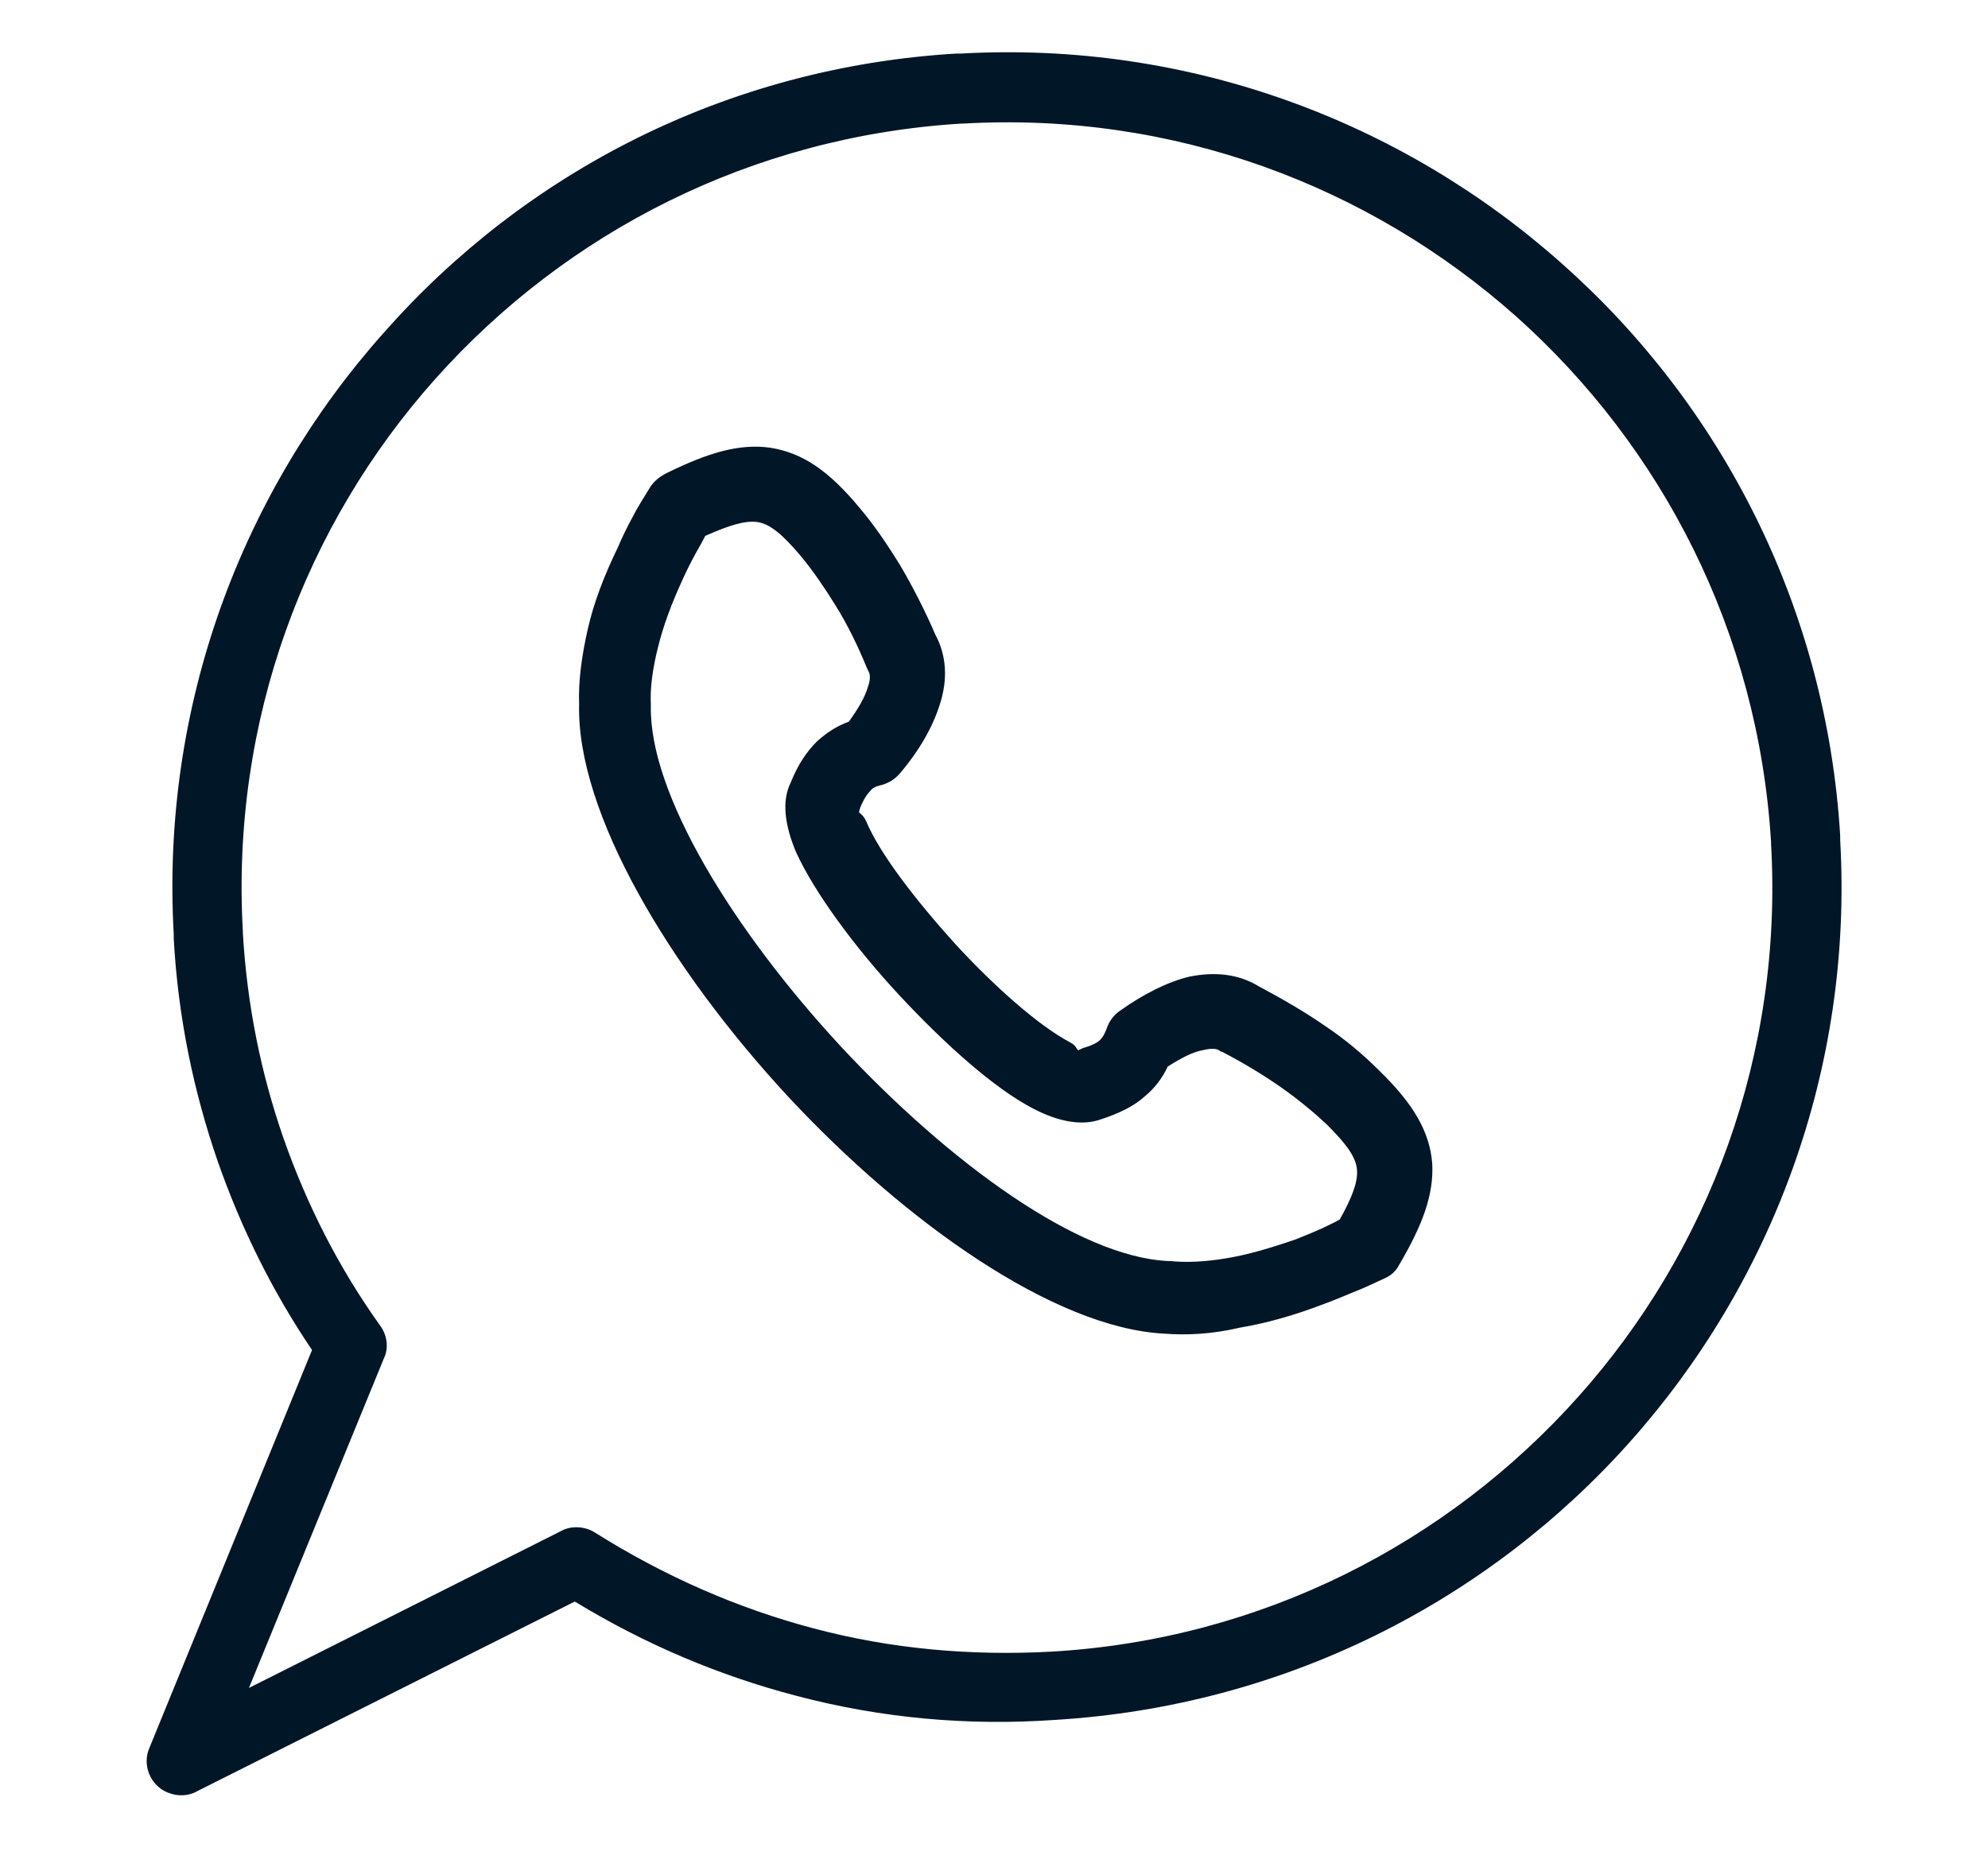 <?xml version="1.0" encoding="utf-8"?>
<!-- Generator: Adobe Illustrator 25.4.1, SVG Export Plug-In . SVG Version: 6.00 Build 0)  -->
<svg version="1.1" id="Ebene_1" xmlns="http://www.w3.org/2000/svg" xmlns:xlink="http://www.w3.org/1999/xlink" x="0px" y="0px"
	 viewBox="0 0 230 216" style="enable-background:new 0 0 230 216;" xml:space="preserve">
<style type="text/css">
	.st0{fill:#011627;}
</style>
<g id="Layer_x0020_1">
	<g id="_2744590911088">
		<path class="st0" d="M68.8,177.3c8.1,5.1,16.6,8.8,25.3,11.1c9,2.4,18.3,3.2,27.5,2.7c24.4-1.4,45.9-12.6,61-29.5
			c15.1-16.9,23.7-39.6,22.3-64l0-0.2v0c-1.5-24.3-12.6-45.7-29.5-60.8c-17-15.1-39.6-23.7-64-22.3l-0.2,0h0
			c-24.3,1.5-45.7,12.6-60.8,29.5s-23.7,39.6-22.3,64v0.2c0.5,8.4,2.1,16.2,4.7,23.7c2.7,7.7,6.4,15,11.2,21.7
			c0.8,1.1,1,2.6,0.4,3.8l-15.6,38.1l36.2-18.2C66.1,176.5,67.7,176.6,68.8,177.3z M134.6,154.3c-12.6-0.7-29.7-12.7-43.4-27.4
			C77.4,112,66.7,94,67,81.5c-0.1-2.7,0.3-5.6,1-8.7s1.9-6.2,3.5-9.5c0.5-1.2,1.1-2.4,1.7-3.5c0.5-1,1.2-2.1,2-3.4
			c0.5-0.8,1.2-1.3,2-1.7c4.7-2.3,8.3-3.4,11.9-2.9c3.8,0.6,6.8,2.7,10.3,6.9c1.7,2,3.2,4.2,4.8,6.8c1.4,2.4,2.8,5.1,4,7.9
			c1.3,2.4,1.5,5.2,0.5,8.2c-0.8,2.5-2.3,5.2-4.6,7.9c-0.7,0.8-1.5,1.2-2.4,1.4c-0.4,0.1-0.8,0.3-1,0.6c-0.4,0.4-0.8,1-1.2,2
			c0,0.1-0.1,0.3-0.1,0.4c-0.1,0.2,0.4,0.2,0.8,1.1c1.6,3.8,5.7,9.1,10.3,14.2c4.6,5,9.7,9.5,13.3,11.4c0.8,0.4,0.8,1,1,0.9
			c0.1-0.1,0.3-0.1,0.4-0.2c1-0.3,1.7-0.6,2.1-1c0.3-0.3,0.5-0.7,0.7-1.2c0.3-0.9,0.8-1.6,1.5-2.1v0c2.8-2,5.6-3.4,8.1-4
			c3-0.6,5.7-0.3,8,1.1c2.8,1.5,5.4,3,7.7,4.6c2.4,1.6,4.5,3.4,6.3,5.2c3.9,3.8,5.8,7,6.1,10.7c0.2,3.6-1.1,7.1-3.8,11.7
			c-0.4,0.8-1,1.3-1.7,1.6v0c-1.1,0.5-2.3,1.1-3.6,1.6c-1.2,0.5-2.4,1-3.5,1.4c-3.4,1.3-6.6,2.2-9.6,2.7
			C140.1,154.4,137.2,154.5,134.6,154.3z M97.3,121.1c12.5,13.4,27.4,24.3,37.8,24.8h0.2c1.9,0.2,4.1,0.1,6.5-0.3
			c2.5-0.4,5.2-1.2,8.1-2.2c1-0.4,2-0.8,3.1-1.3c0.6-0.3,1.3-0.6,2-1c1.4-2.5,2.1-4.3,2-5.7c-0.1-1.5-1.2-3-3.5-5.3
			c-1.5-1.4-3.3-2.9-5.3-4.3c-2-1.4-4.3-2.8-6.8-4.1v0c-0.1,0-0.3-0.1-0.4-0.2c-0.3-0.2-1-0.2-1.8,0c-1.2,0.2-2.5,0.9-4.1,1.9
			c-0.6,1.3-1.5,2.5-2.6,3.4c-1.3,1.2-3,2-5.1,2.7c-2.2,0.8-4.9,0.3-7.8-1.2c-4.5-2.3-10.3-7.5-15.6-13.2
			c-5.2-5.6-9.8-11.9-11.9-16.5c-1.3-3.1-1.7-5.9-0.6-8.1c0.8-2,1.8-3.5,3-4.7c1.1-1,2.3-1.8,3.7-2.3c1.1-1.5,1.9-2.9,2.2-4
			c0.3-0.8,0.3-1.4,0.1-1.8c-0.1-0.1-0.1-0.3-0.2-0.4c-1.1-2.7-2.3-5.1-3.6-7.2c-1.3-2.1-2.6-4-4-5.7c-2.1-2.5-3.6-3.8-5.1-4
			c-1.4-0.2-3.3,0.4-6,1.6c-0.3,0.6-0.7,1.3-1.1,2c-0.6,1.1-1.1,2.1-1.5,3c-1.3,2.8-2.3,5.5-2.9,8c-0.6,2.4-0.9,4.6-0.8,6.5v0.2
			C75.1,91.8,84.8,107.6,97.3,121.1z M92.1,196.2c-8.8-2.3-17.4-5.9-25.6-10.9l-43.6,21.9c-1,0.6-2.3,0.7-3.5,0.2
			c-2-0.8-3-3.2-2.1-5.2l18.8-46c-4.6-6.8-8.2-14.1-10.9-21.8c-2.8-8.1-4.6-16.7-5.1-25.8c0-0.1,0-0.3,0-0.5
			c-1.5-26.5,7.9-51.2,24.3-69.6C60.7,20,84,7.8,110.6,6.2c0.1,0,0.3,0,0.5,0v0c26.5-1.5,51.2,7.9,69.6,24.3
			c18.4,16.3,30.6,39.7,32.2,66.2c0,0.2,0,0.4,0,0.5v0c1.5,26.5-7.9,51.2-24.3,69.6c-16.4,18.4-39.9,30.6-66.6,32.2
			C112,199.7,101.9,198.8,92.1,196.2z"/>
	</g>
</g>
</svg>
